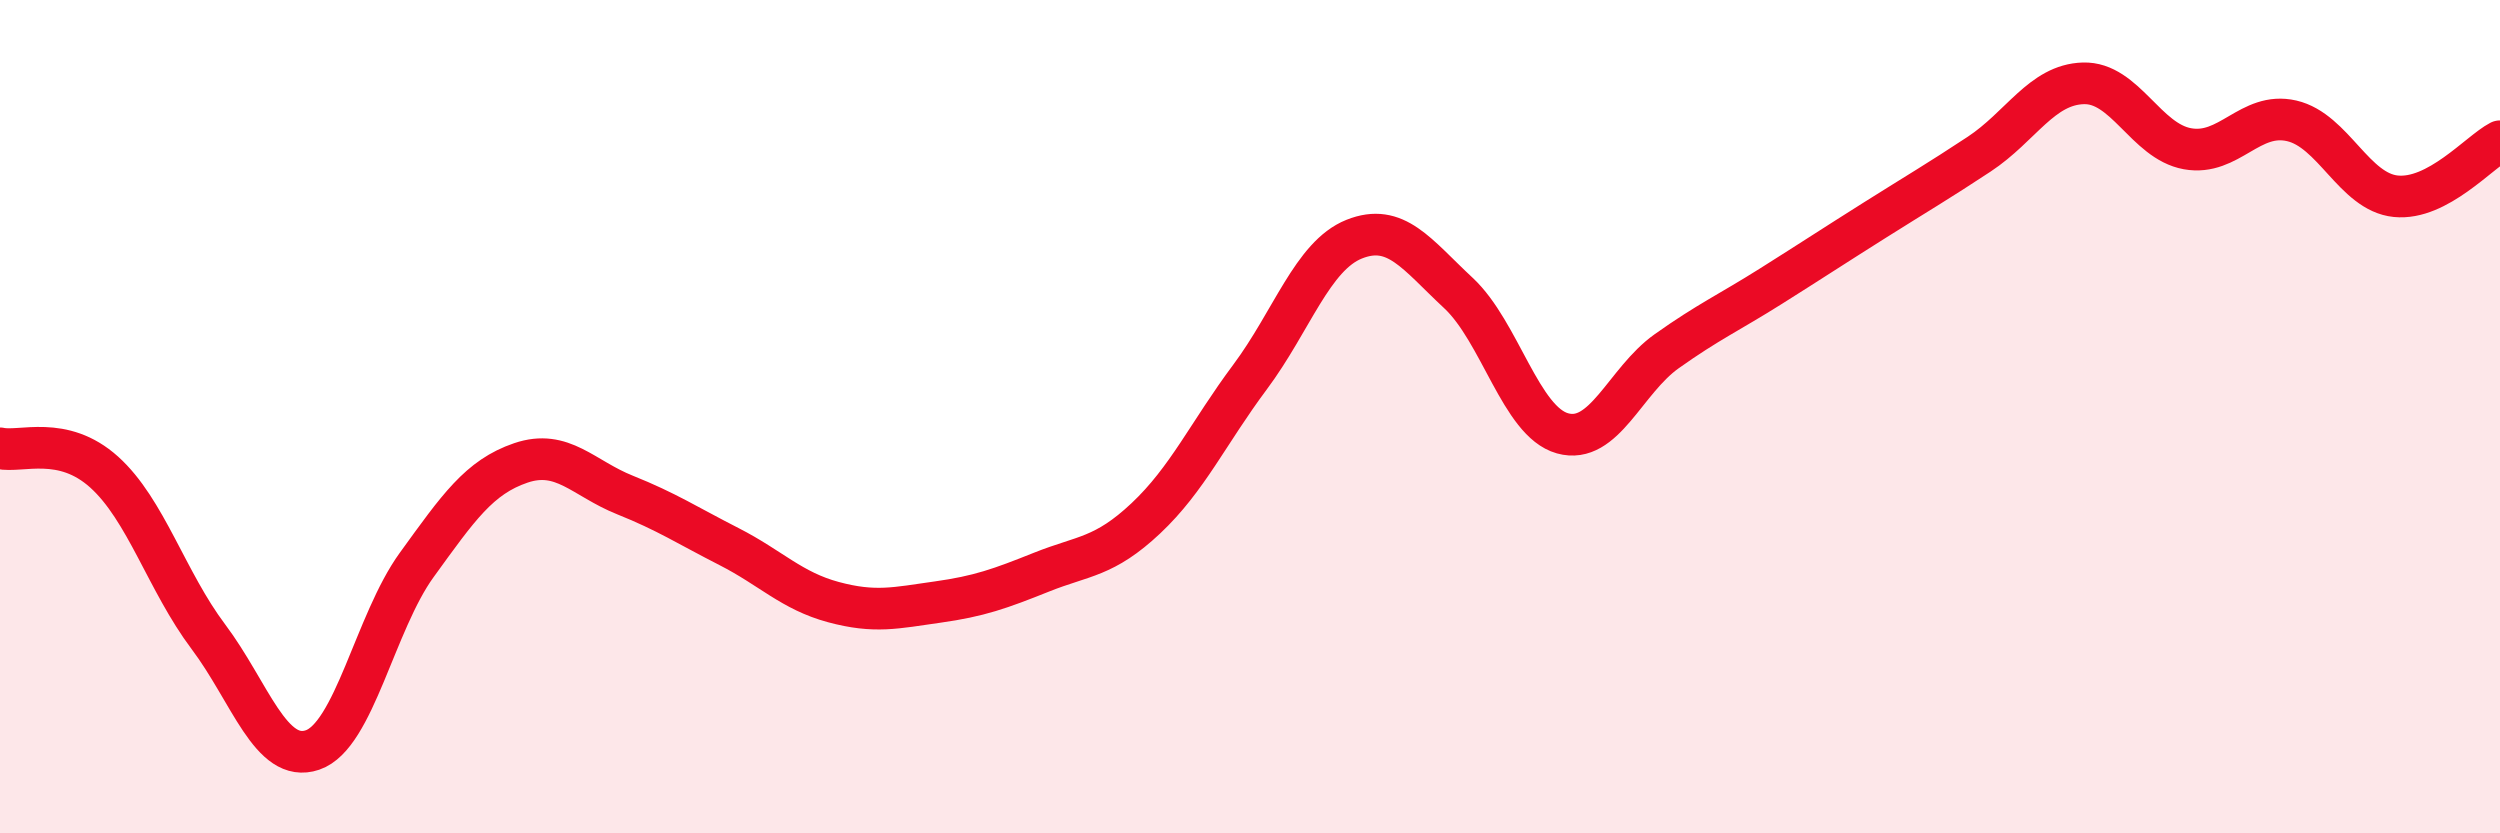 
    <svg width="60" height="20" viewBox="0 0 60 20" xmlns="http://www.w3.org/2000/svg">
      <path
        d="M 0,10.76 C 0.5,10.87 1.5,10.43 2.5,11.33 C 3.5,12.23 4,13.95 5,15.28 C 6,16.61 6.5,18.34 7.5,18 C 8.5,17.66 9,14.94 10,13.56 C 11,12.18 11.5,11.45 12.5,11.11 C 13.5,10.77 14,11.48 15,11.88 C 16,12.28 16.5,12.61 17.5,13.12 C 18.5,13.63 19,14.18 20,14.45 C 21,14.72 21.5,14.59 22.5,14.45 C 23.5,14.31 24,14.13 25,13.73 C 26,13.33 26.5,13.38 27.5,12.44 C 28.5,11.5 29,10.39 30,9.05 C 31,7.71 31.5,6.14 32.5,5.74 C 33.5,5.34 34,6.1 35,7.03 C 36,7.96 36.5,10.12 37.5,10.4 C 38.5,10.68 39,9.14 40,8.43 C 41,7.72 41.5,7.5 42.5,6.87 C 43.5,6.24 44,5.91 45,5.28 C 46,4.65 46.5,4.36 47.5,3.7 C 48.5,3.04 49,2.03 50,2 C 51,1.97 51.5,3.39 52.5,3.57 C 53.5,3.75 54,2.67 55,2.9 C 56,3.13 56.5,4.61 57.5,4.71 C 58.5,4.81 59.5,3.65 60,3.39L60 20L0 20Z"
        fill="#EB0A25"
        opacity="0.1"
        stroke-linecap="round"
        stroke-linejoin="round"
      />
      <path
        d="M 0,10.76 C 0.5,10.87 1.5,10.43 2.5,11.33 C 3.5,12.23 4,13.95 5,15.28 C 6,16.61 6.5,18.34 7.5,18 C 8.5,17.66 9,14.94 10,13.56 C 11,12.18 11.5,11.45 12.5,11.11 C 13.5,10.77 14,11.48 15,11.88 C 16,12.28 16.5,12.61 17.5,13.12 C 18.5,13.63 19,14.18 20,14.45 C 21,14.72 21.5,14.59 22.5,14.45 C 23.5,14.31 24,14.13 25,13.73 C 26,13.33 26.5,13.38 27.5,12.44 C 28.5,11.5 29,10.39 30,9.05 C 31,7.71 31.5,6.14 32.5,5.74 C 33.5,5.34 34,6.1 35,7.03 C 36,7.96 36.5,10.12 37.5,10.4 C 38.5,10.68 39,9.14 40,8.43 C 41,7.72 41.5,7.5 42.5,6.87 C 43.5,6.24 44,5.91 45,5.28 C 46,4.65 46.5,4.36 47.5,3.7 C 48.5,3.04 49,2.03 50,2 C 51,1.97 51.5,3.39 52.5,3.57 C 53.5,3.75 54,2.67 55,2.9 C 56,3.13 56.5,4.61 57.5,4.71 C 58.5,4.81 59.5,3.65 60,3.39"
        stroke="#EB0A25"
        stroke-width="1"
        fill="none"
        stroke-linecap="round"
        stroke-linejoin="round"
      />
    </svg>
  